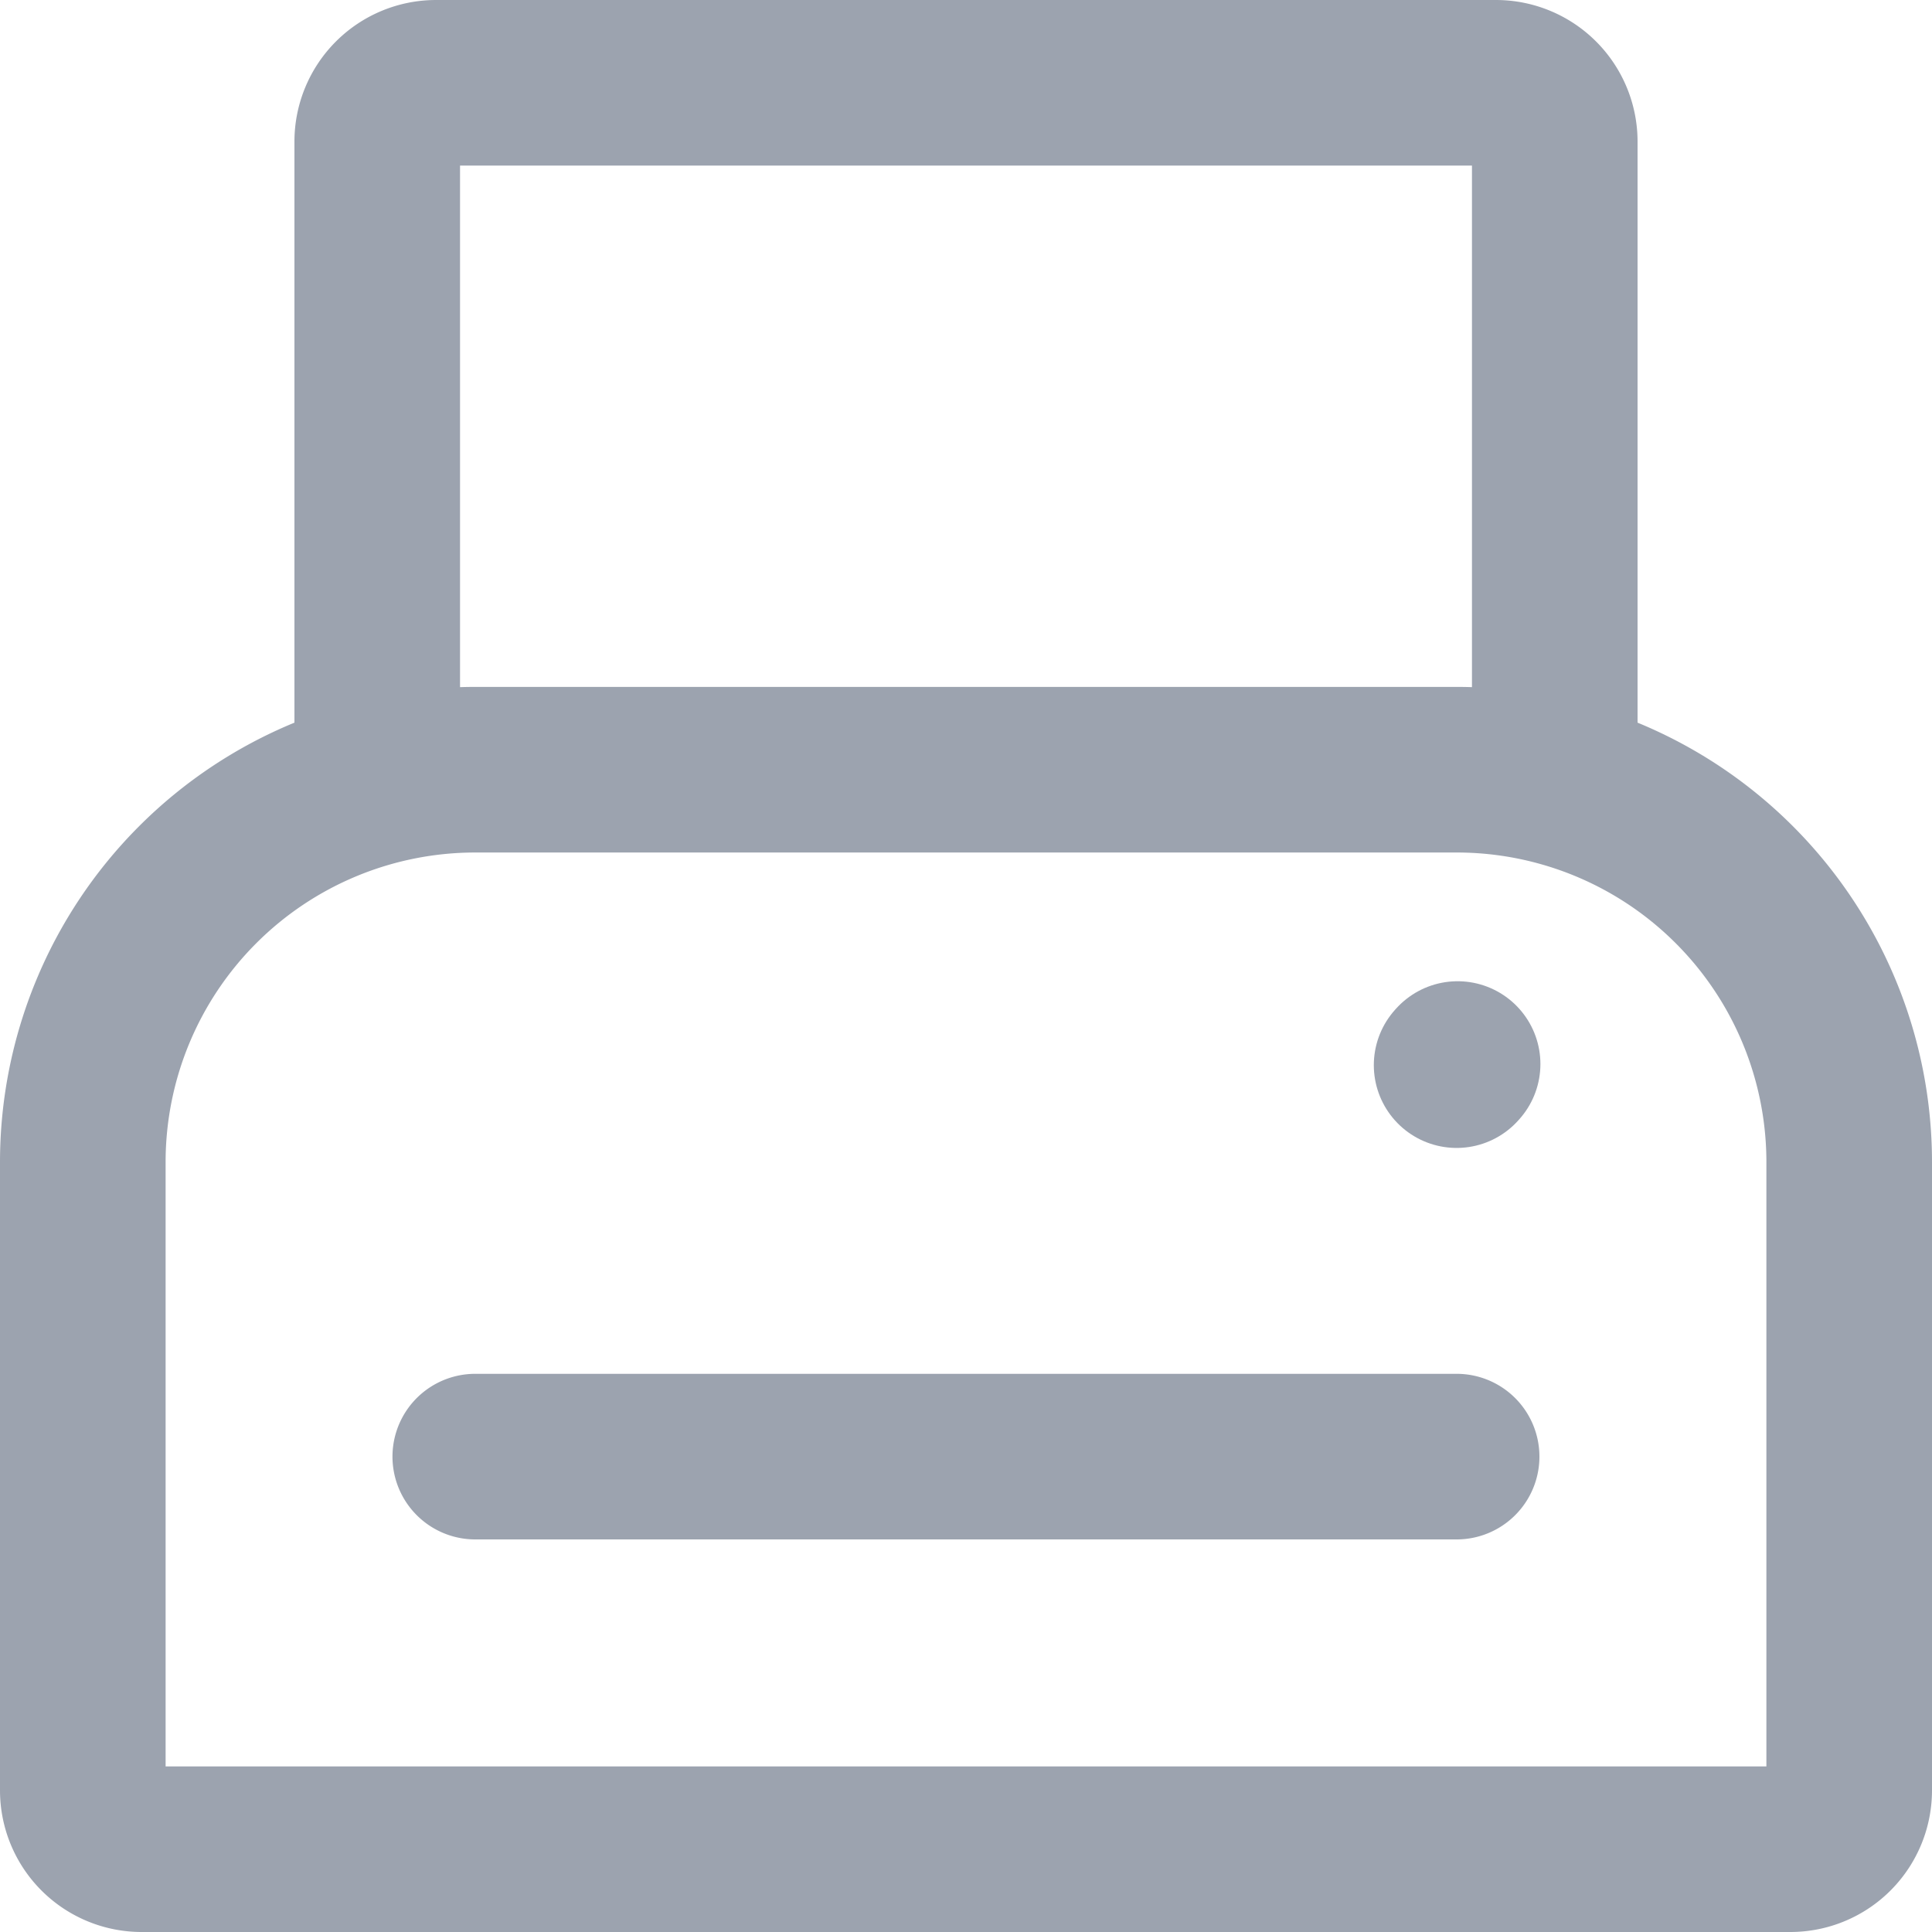 <svg xmlns="http://www.w3.org/2000/svg" width="17.5" height="17.5" viewBox="0 0 17.5 17.5">
  <g id="print-iicon-sb" transform="translate(0.75 0.75)">
    <path id="Path_11612" data-name="Path 11612" d="M17,13.009l.009-.01" transform="translate(-4.556 -4.111)" fill="none" stroke="#9ca3af" stroke-linecap="round" stroke-linejoin="round" stroke-width="1.5"/>
    <path id="Path_11613" data-name="Path 11613" d="M6.555,15.444h8.889M5.667,9.222V3.533A.533.533,0,0,1,6.2,3h9.6a.533.533,0,0,1,.533.533V9.222M19,18.466V12.777a3.555,3.555,0,0,0-3.555-3.555H6.555A3.555,3.555,0,0,0,3,12.777v5.689A.533.533,0,0,0,3.533,19H18.466A.533.533,0,0,0,19,18.466Z" transform="translate(-3 -3)" fill="none" stroke="#9ca3af" stroke-linecap="round" stroke-linejoin="round" stroke-width="1.5"/>
  </g>
</svg>
